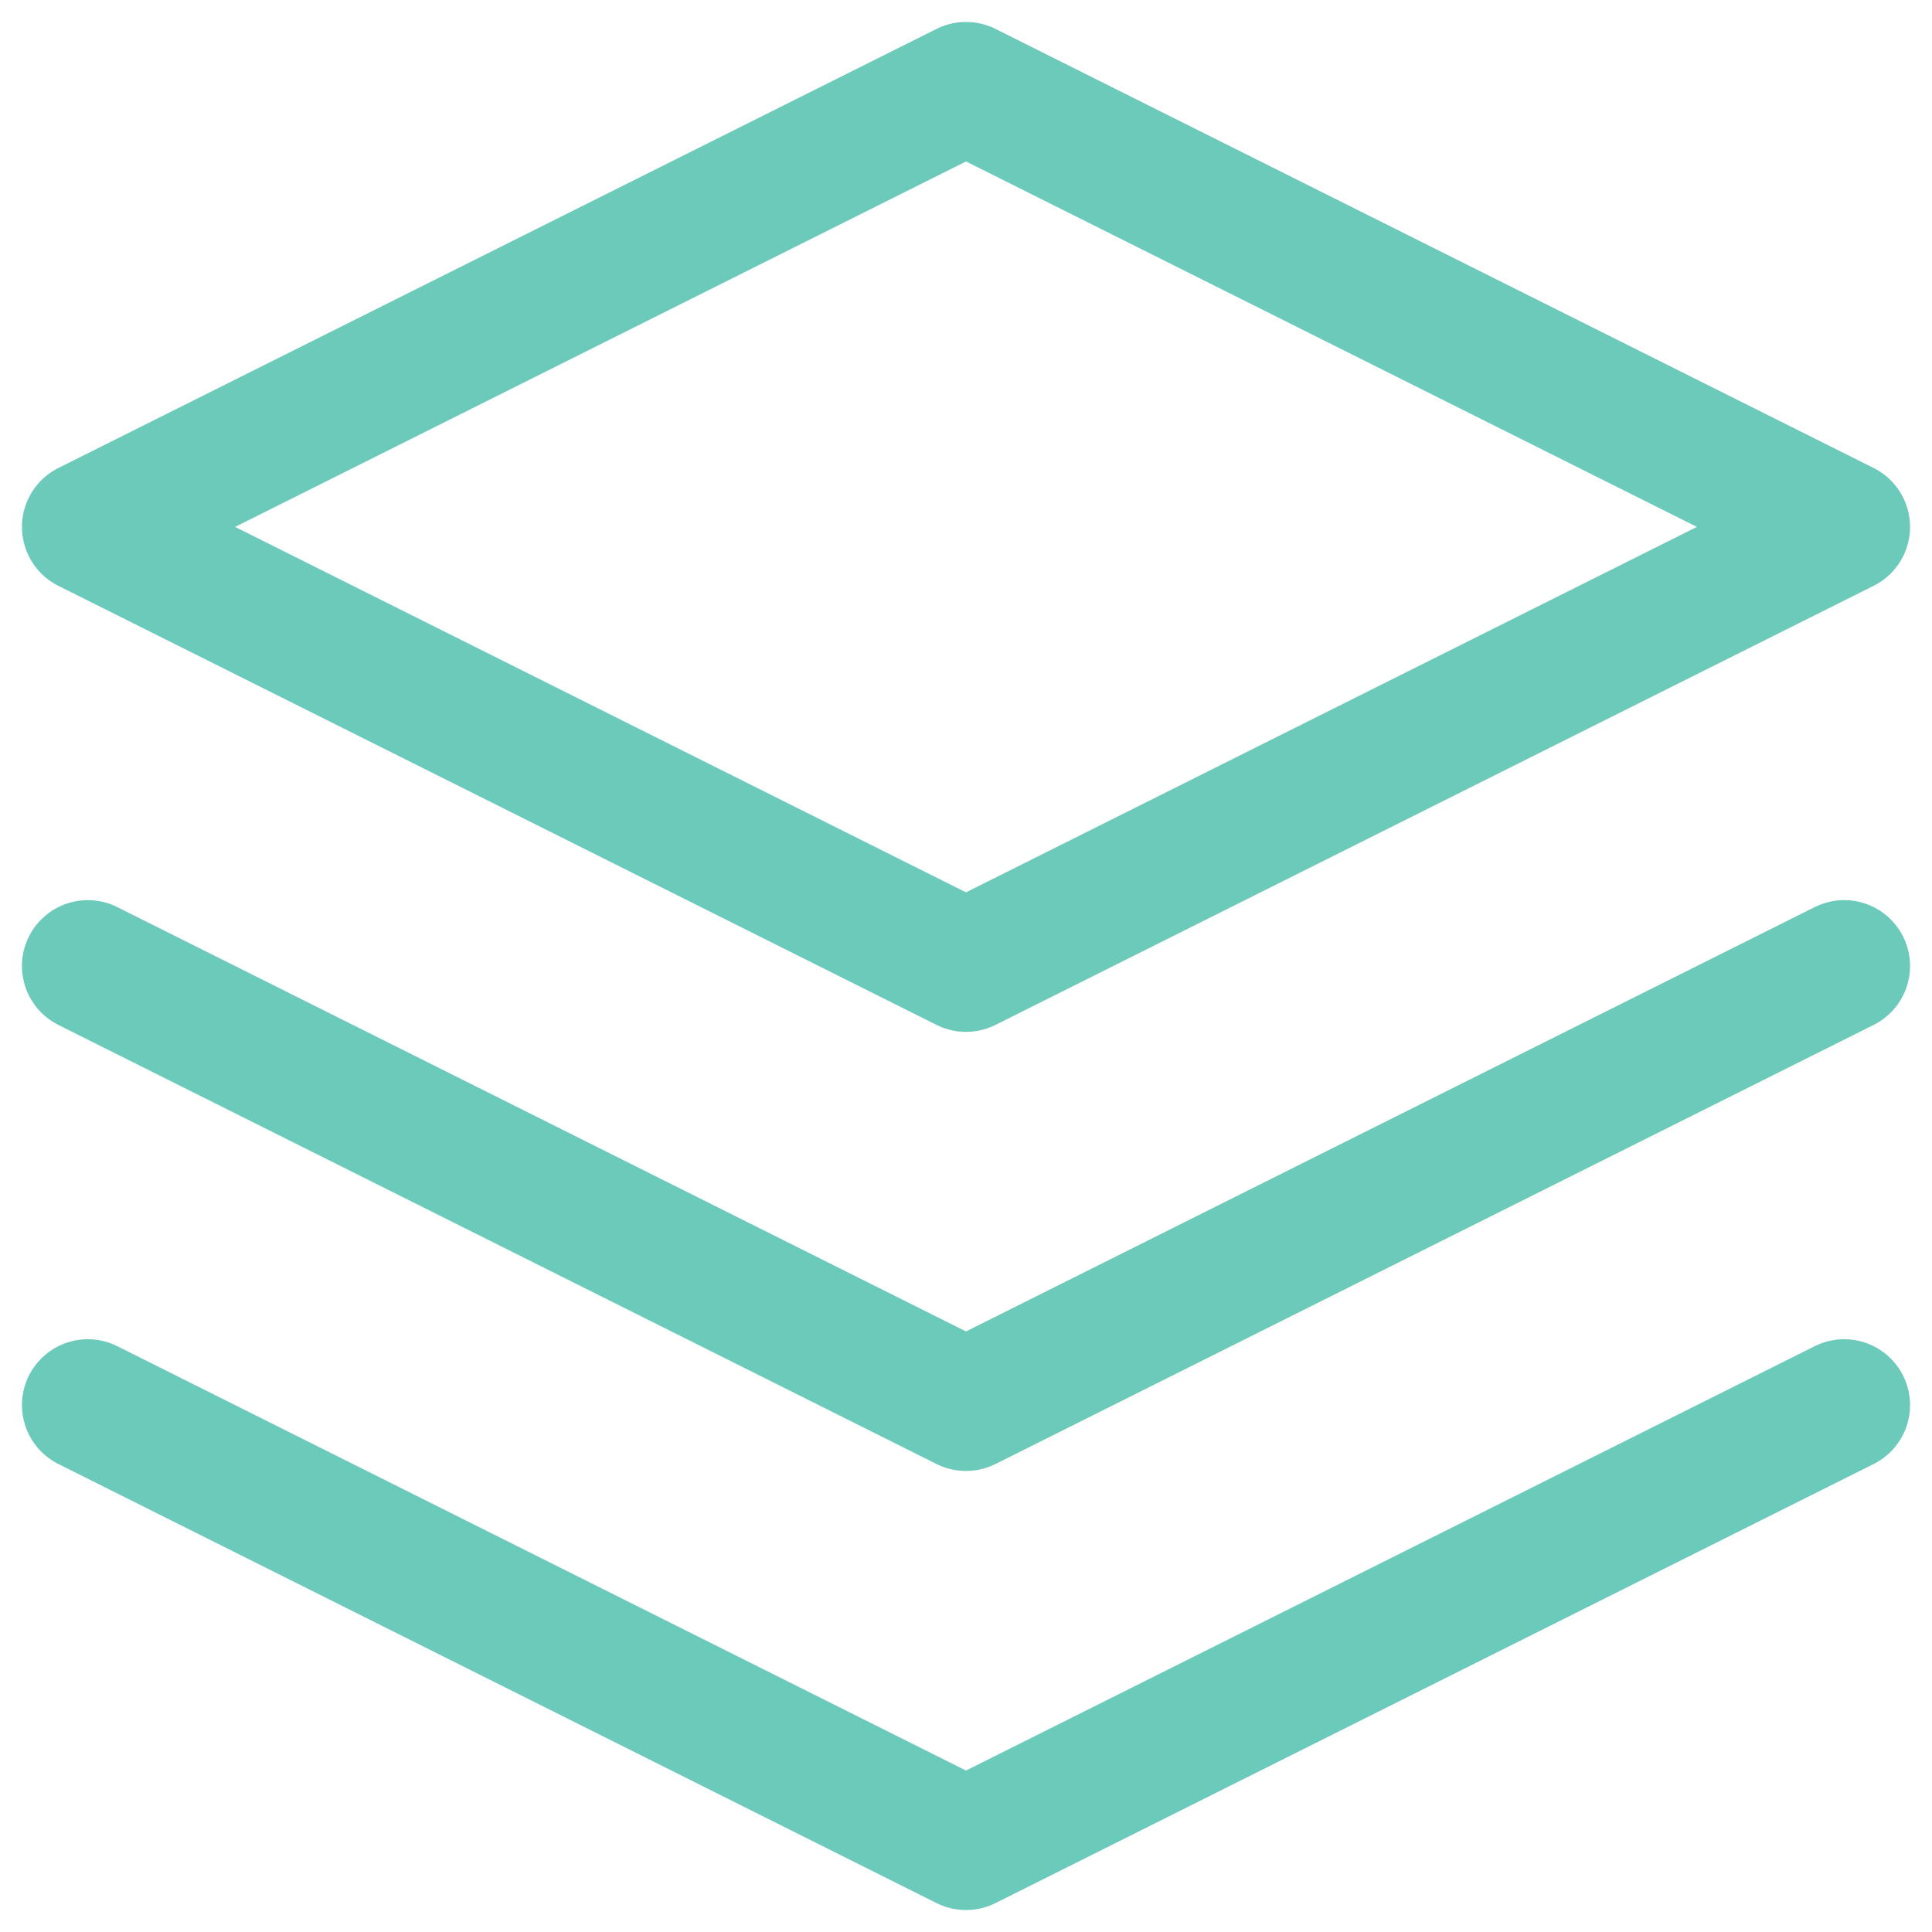 <?xml version="1.0" encoding="UTF-8" standalone="no"?>
<svg width="44px" height="44px" viewBox="0 0 44 44" version="1.1" xmlns="http://www.w3.org/2000/svg" xmlns:xlink="http://www.w3.org/1999/xlink">
    <!-- Generator: Sketch 50 (54983) - http://www.bohemiancoding.com/sketch -->
    <title>Operational</title>
    <desc>Created with Sketch.</desc>
    <defs></defs>
    <g id="CMA-2018" stroke="none" stroke-width="1" fill="none" fill-rule="evenodd" stroke-linecap="round" stroke-linejoin="round">
        <g id="NT_CMA2018_Product" transform="translate(-389, -9723)" stroke="#6BCABA">
            <g id="LIQUIDITY-SOLUTIONS" transform="translate(-116, 9194)">
                <g id="Management-Styles" transform="translate(356, 270)">
                    <g id="Operational" transform="translate(102, 208)">
                        <g transform="translate(49, 53)" id="layers">
                            <g>
                                <polygon id="Shape" stroke-width="3" points="20 0 0 10 20 20 40 10"></polygon>
                                <polyline id="Shape" stroke-width="3" points="0 30 20 40 40 30"></polyline>
                                <polyline id="Shape" stroke-width="3" points="0 20 20 30 40 20"></polyline>
                            </g>
                        </g>
                    </g>
                </g>
            </g>
        </g>
    </g>
</svg>